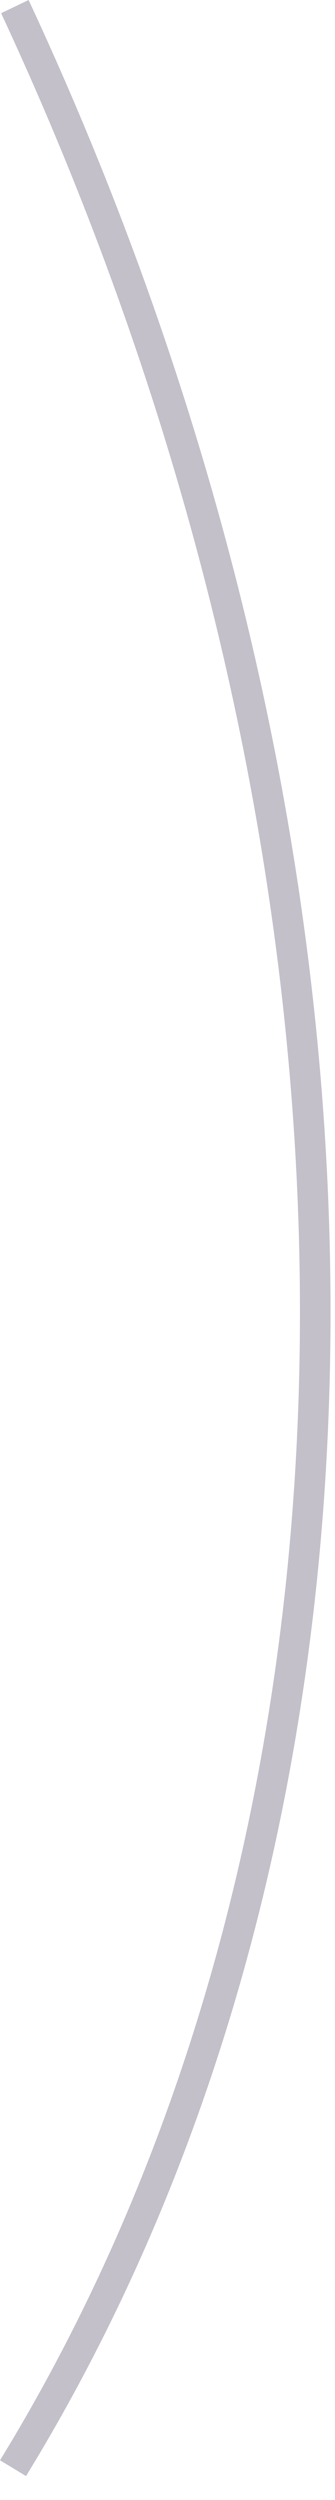 <?xml version="1.0" encoding="utf-8"?>
<svg xmlns="http://www.w3.org/2000/svg" fill="none" height="100%" overflow="visible" preserveAspectRatio="none" style="display: block;" viewBox="0 0 11 82" width="100%">
<path d="M0 80.696C13.12 59.289 13.132 28.531 0.036 0.433L0.939 0C14.191 28.411 14.155 59.529 0.855 81.214L0 80.696Z" fill="#392C4E" fill-opacity="0.3" id="Vector"/>
</svg>